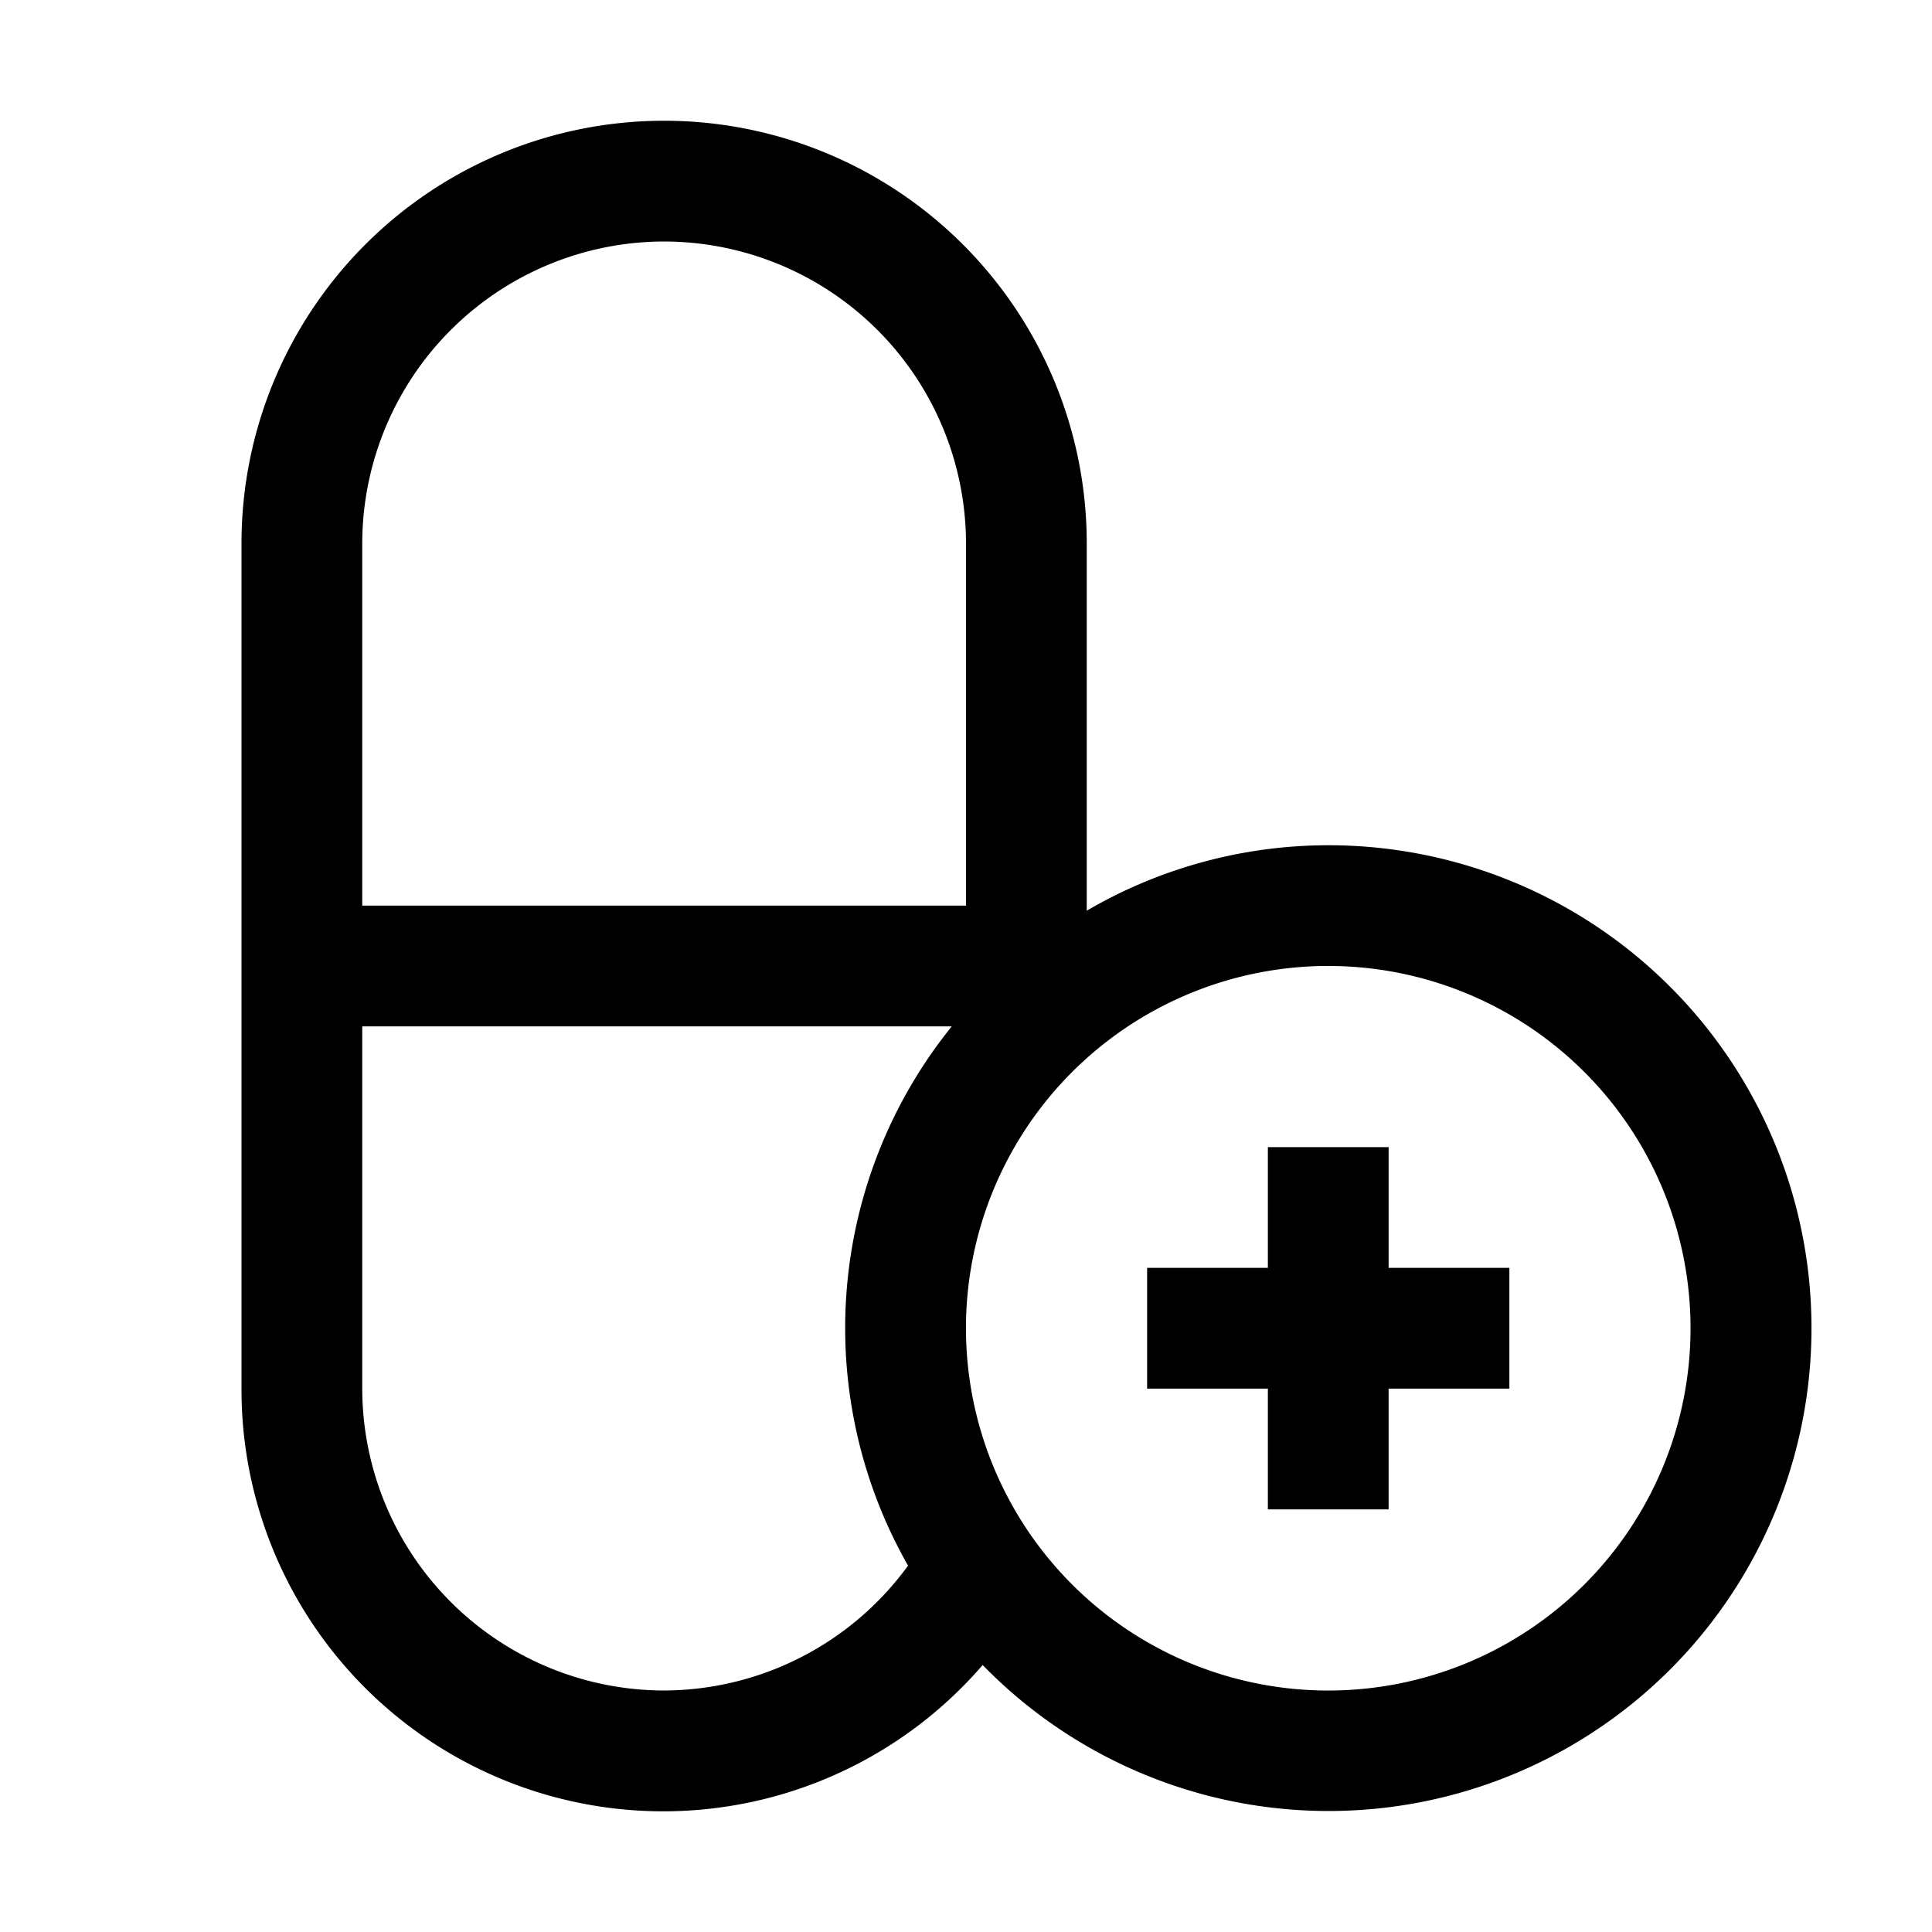 <svg width="16" height="16" fill="none" xmlns="http://www.w3.org/2000/svg"><path fill-rule="evenodd" clip-rule="evenodd" d="M11 7a3.97 3.97 0 0 0-2 .542V4.5a3.5 3.5 0 1 0-7 0v7a3.493 3.493 0 0 0 6.138 2.289A3.999 3.999 0 1 0 11 7zm1.5 3.5h-1v-1h-1v1h-1v1h1v1h1v-1h1v-1zM8 4.5A2.503 2.503 0 0 0 5.5 2 2.503 2.503 0 0 0 3 4.5v3h5v-3zM5.5 14A2.503 2.503 0 0 1 3 11.5v-3h4.882a3.978 3.978 0 0 0-.362 4.466A2.508 2.508 0 0 1 5.5 14zm2.728-1.852a3 3 0 1 0 5.544-2.296 3 3 0 0 0-5.544 2.296z" fill="#000"/></svg>